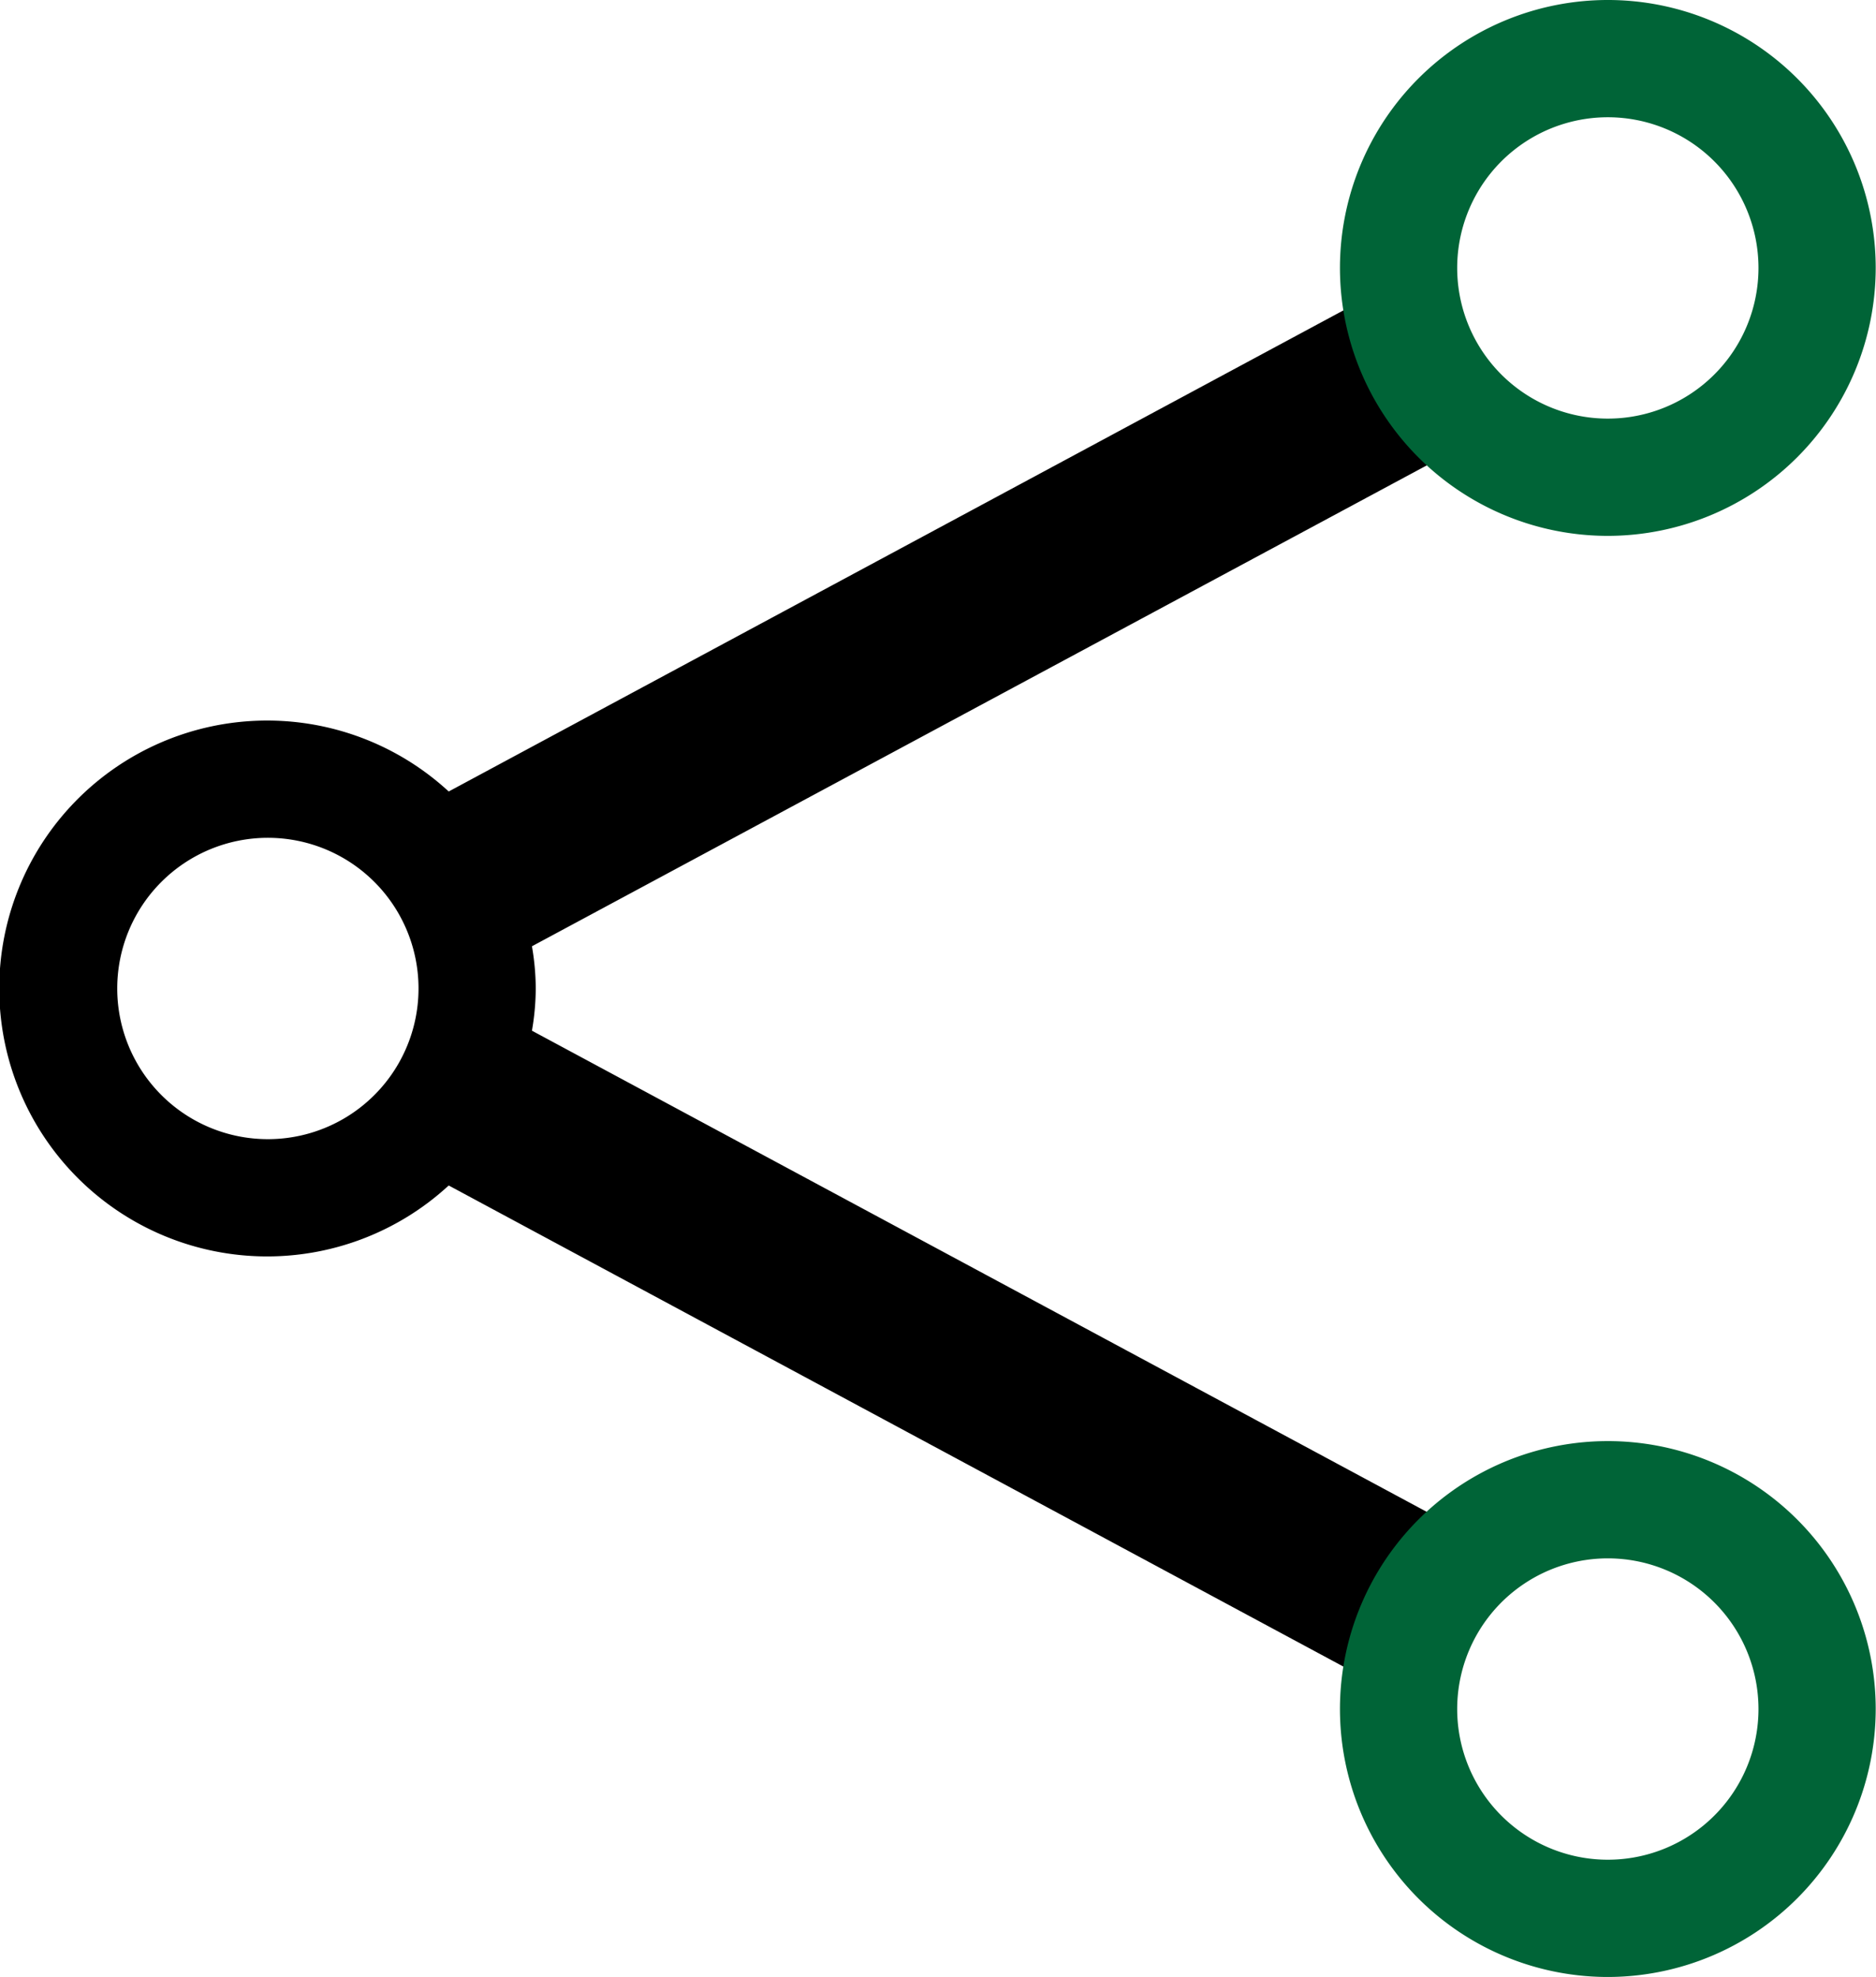 <svg xmlns="http://www.w3.org/2000/svg" viewBox="0 0 64.01 67.44"><defs><style>.cls-1{fill:#006437;}</style></defs><g id="レイヤー_2" data-name="レイヤー 2"><g id="main"><path d="M18.28,33.72a8.57,8.57,0,0,0-.13-1.44L50.59,14.85a7.15,7.15,0,0,1-2.84-5.29L15.31,27h0a9.14,9.14,0,1,0,0,13.44h0L47.75,57.88a7.11,7.11,0,0,1,2.84-5.28L18.15,35.16A8.57,8.57,0,0,0,18.28,33.72ZM9.14,38.86a5.14,5.14,0,1,1,5.14-5.14A5.14,5.14,0,0,1,9.14,38.86Z"/><path class="cls-1" d="M54.87,18.28A9.14,9.14,0,1,1,64,9.14,9.15,9.15,0,0,1,54.87,18.28ZM54.87,4A5.14,5.14,0,1,0,60,9.14,5.14,5.14,0,0,0,54.87,4Z"/><path class="cls-1" d="M54.87,67.44A9.14,9.14,0,1,1,64,58.3,9.15,9.15,0,0,1,54.87,67.44Zm0-14.28A5.14,5.14,0,1,0,60,58.3,5.14,5.14,0,0,0,54.87,53.16Z"/></g></g></svg>